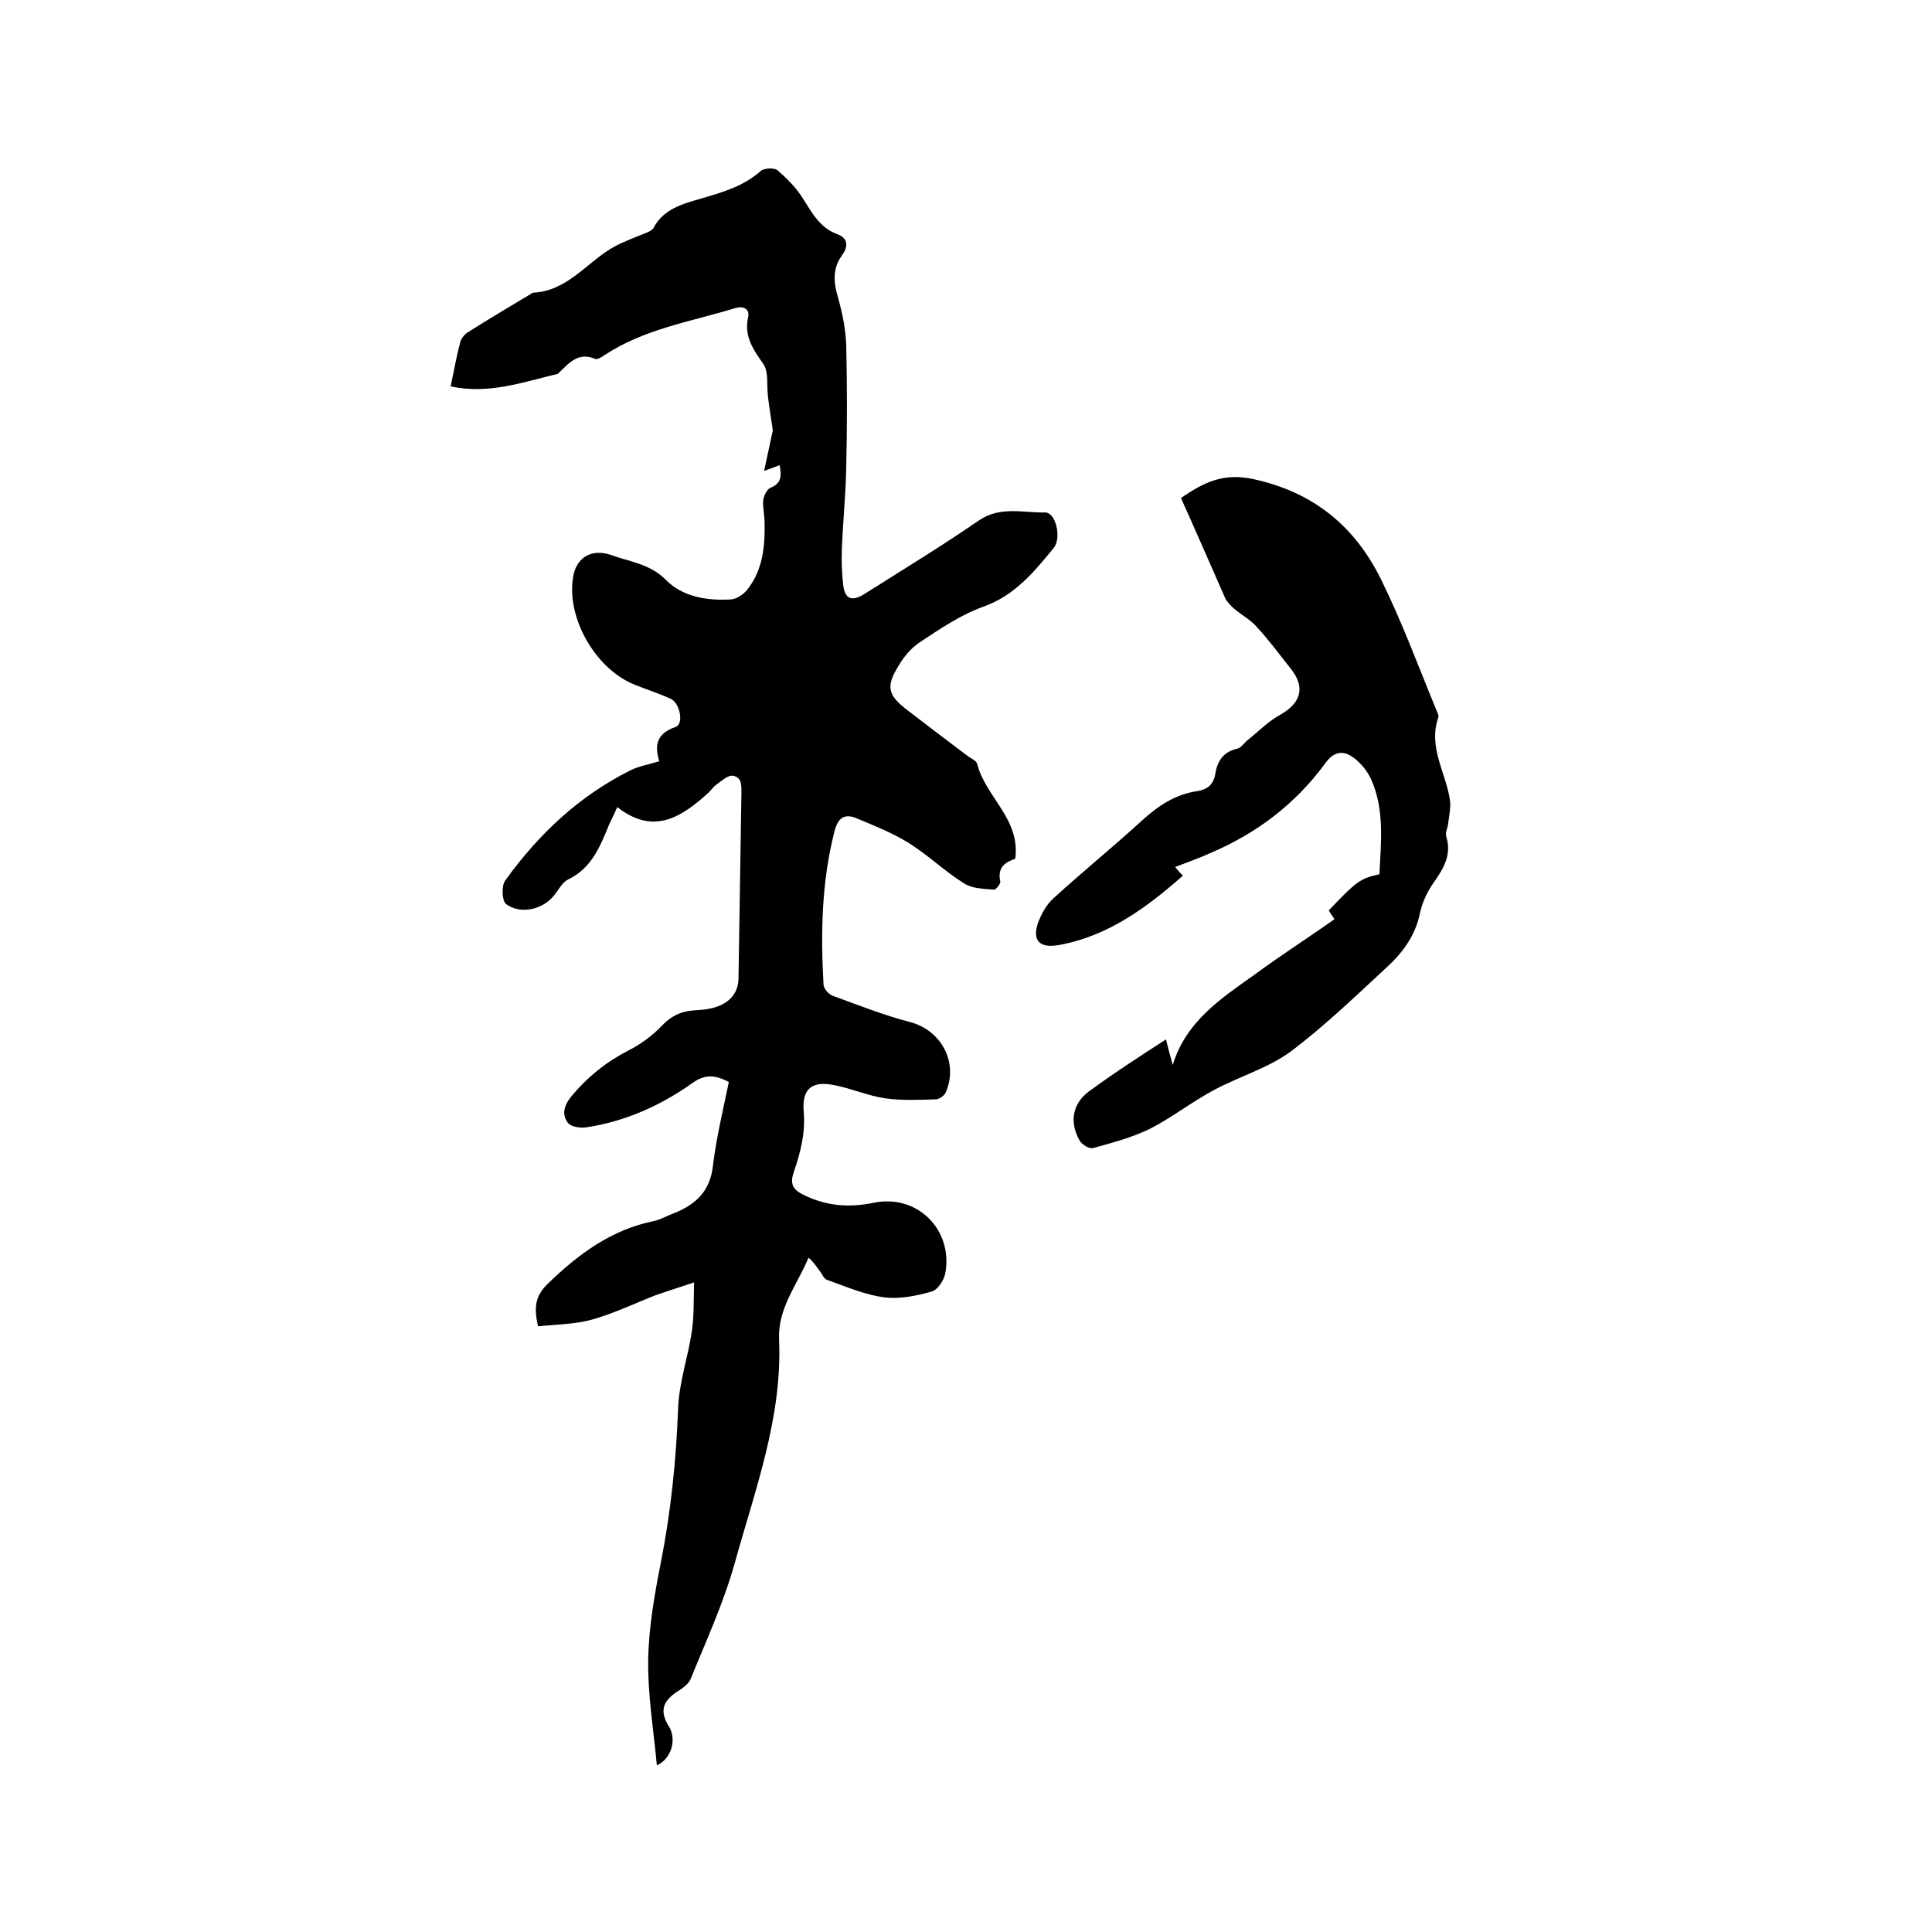 <svg enable-background="new 0 0 400 400" viewBox="0 0 400 400" xmlns="http://www.w3.org/2000/svg"><path d="m136 365.5c-.7-7.4-1.9-14.6-1.8-21.8.1-6.7 1.3-13.5 2.6-20.1 2.1-10.6 3.2-21.3 3.6-32.1.2-5.2 2-10.4 2.8-15.6.5-3.2.4-6.4.5-10.4-3.2 1.1-5.5 1.8-7.8 2.6-4.4 1.7-8.7 3.8-13.3 5.1-3.6 1-7.4 1-11.2 1.4-.9-3.9-.6-6.3 2-8.8 6.3-6.1 13.1-11.2 22-13 1.4-.3 2.7-1.1 4.1-1.6 4.5-1.8 7.5-4.5 8.1-9.8.7-5.8 2.1-11.6 3.3-17.4-2.8-1.4-4.8-1.7-7.5.2-6.6 4.7-14 8-22 9.2-1.2.2-3.2-.1-3.8-.9-1.3-1.7-.9-3.5.6-5.4 3.3-4 7.1-7.1 11.7-9.5 2.6-1.3 5.1-3.1 7.1-5.2 1.9-2 3.9-3 6.5-3.2 1.6-.1 3.2-.2 4.7-.7 2.8-.9 4.7-2.9 4.7-6 .2-12.7.4-25.4.6-38.1 0-1.6.2-3.5-1.8-3.8-1-.1-2.2 1-3.2 1.7-.7.5-1.2 1.2-1.8 1.8-5.6 5.1-11.4 8.9-18.9 3-.6 1.4-1.1 2.4-1.6 3.4-1.9 4.6-3.6 9.2-8.6 11.6-1.2.6-2 2.2-2.9 3.3-2.3 2.9-6.9 4-9.9 1.8-.9-.7-1-3.8-.2-4.9 6.9-9.6 15.3-17.5 25.9-22.8 1.8-.9 3.8-1.2 6-1.9-1.1-3.5-.4-5.8 3.4-7.1 1.7-.6.9-4.9-1-5.8-2.4-1.1-4.9-1.9-7.4-2.9-8.2-3.2-14.4-14-12.8-22.6.7-3.7 3.7-5.7 7.8-4.3 3.8 1.4 8 1.8 11.3 5.1 3.5 3.6 8.6 4.4 13.6 4.1 1.1-.1 2.5-1 3.3-2 3.2-4 3.7-8.9 3.6-13.8 0-1.6-.4-3.2-.3-4.7.1-.9.8-2.3 1.5-2.6 2.2-.9 2.4-2.3 1.9-4.7-1 .4-1.8.7-3.2 1.2.6-2.7 1.1-5.2 1.8-8.4-.2-1.6-.7-4.3-1-7-.3-2.3.2-5.1-1-6.8-2.1-3-4-5.7-3.1-9.7.3-1.4-.7-2.4-2.7-1.8-9.2 2.8-18.8 4.3-27 9.7-.6.4-1.5 1-2 .8-3.5-1.5-5.4.9-7.5 2.9-.1.1-.2.2-.2.2-7.2 1.7-14.3 4.3-22.2 2.6.7-3.3 1.2-6.2 2-9.2.2-.7.8-1.5 1.4-1.9 4.4-2.8 8.8-5.4 13.3-8.1.1-.1.2-.2.3-.2 7.3-.3 11.3-6.5 17-9.6 2.1-1.1 4.3-1.9 6.5-2.8.5-.2 1.2-.5 1.5-1 2.1-4 6.1-5 9.9-6.1 4.4-1.3 8.7-2.5 12.3-5.7.7-.6 2.7-.7 3.4-.2 2 1.7 4 3.7 5.4 6 1.9 3 3.5 6 7.1 7.3 2.4.9 2.1 2.8.9 4.4-2 2.8-1.7 5.6-.8 8.7.9 3.2 1.6 6.6 1.7 9.9.2 8.5.2 16.9 0 25.4-.1 5.6-.7 11.2-.9 16.8-.1 2.5 0 5.1.3 7.6.4 2.8 1.8 3.3 4.5 1.6 7.9-5 15.8-9.8 23.5-15.1 4.5-3.1 9.2-1.6 13.8-1.7 2.2 0 3.4 5.2 1.8 7.3-4.1 5-8.1 9.9-14.6 12.2-4.7 1.7-9 4.6-13.2 7.4-1.8 1.2-3.3 3-4.4 4.9-2.6 4.2-2.2 6 1.7 9 4.3 3.3 8.6 6.6 12.9 9.8.6.4 1.5.8 1.7 1.4 1.7 6.9 9 11.4 7.9 19.7-1.8.6-3.8 1.6-3.1 4.7.1.5-.9 1.7-1.3 1.7-2.1-.2-4.5-.2-6.2-1.3-4-2.5-7.5-5.9-11.5-8.4-3.4-2.1-7.2-3.6-10.8-5.1-2.4-1-3.8-.1-4.5 2.6-2.7 10.5-2.9 21.1-2.3 31.8 0 .9 1.1 2.1 2 2.4 5.2 1.9 10.5 4 15.9 5.4 6.5 1.7 10.1 8.4 7.4 14.6-.3.6-1.2 1.3-1.9 1.4-3.5.1-7.1.3-10.6-.2s-6.9-2-10.4-2.7c-4.7-1-6.9.6-6.5 5.4.4 4.5-.7 8.6-2.1 12.7-.7 2.1-.3 3.4 1.9 4.5 4.8 2.4 9.5 2.8 14.8 1.7 9-1.8 16.4 5.7 14.7 14.7-.3 1.4-1.6 3.4-2.8 3.7-3.2.9-6.6 1.6-9.8 1.2-4-.5-7.9-2.2-11.8-3.6-.7-.2-1.1-1.2-1.6-1.9-.7-.9-1.3-1.9-2.3-2.7-2.4 5.7-6.4 10.5-6.1 16.9.7 16.2-5 31.2-9.2 46.4-2.3 8.2-5.9 16-9.1 23.9-.4 1-1.6 1.9-2.6 2.5-3.4 2.2-3.9 4.3-1.7 7.7 1.3 2.6.3 6.3-2.7 7.7z"/><path d="m241.4 215.2c.5 2 .9 3.5 1.4 5.3 2.8-9.2 10.2-13.9 17.2-18.9 5.3-3.9 10.8-7.4 16.3-11.3-.5-.7-.9-1.3-1.2-1.8 5.8-6.1 6.5-6.6 10.5-7.5.3-6.6 1.1-13.3-1.7-19.6-.8-1.8-2.3-3.6-3.9-4.7-1.9-1.3-3.8-1.2-5.6 1.3-6.2 8.5-14.3 14.6-24 18.7-2.2 1-4.5 1.8-7.1 2.8.5.6.9 1.1 1.6 1.8-7.6 6.7-15.6 12.6-25.9 14.4-3.8.6-5.3-1-4.1-4.6.7-1.9 1.8-3.9 3.3-5.2 5.9-5.4 12.2-10.5 18.1-15.9 3.4-3.1 6.9-5.5 11.5-6.2 2.1-.3 3.4-1.3 3.8-3.5.4-2.7 1.7-4.7 4.6-5.3.7-.2 1.3-1 1.9-1.6 2.4-1.9 4.5-4.1 7.1-5.5 4.2-2.4 5.1-5.7 2-9.5-2.3-2.9-4.5-5.9-7-8.6-1.1-1.3-2.7-2.2-4.1-3.3-.8-.6-1.5-1.3-2.1-2.1-.5-.7-.7-1.5-1.1-2.3-2.8-6.3-5.5-12.6-8.4-19 4.6-3.1 8.6-5.3 15-3.9 12.5 2.7 21 9.8 26.4 20.7 4.4 8.9 7.8 18.2 11.6 27.4.2.4.4.9.3 1.2-2.2 6.2 1.6 11.5 2.4 17.2.2 1.6-.2 3.3-.4 5-.1.8-.6 1.7-.4 2.4 1.2 3.7-.4 6.5-2.4 9.4-1.4 1.9-2.5 4.2-3 6.5-.9 4.5-3.4 8-6.6 11-6.6 6.1-13.1 12.4-20.3 17.8-4.7 3.4-10.6 5.1-15.8 7.9-4.5 2.4-8.7 5.7-13.2 8-3.7 1.8-7.8 2.9-11.8 4-.8.2-2.3-.7-2.8-1.6-2.3-4.1-1.3-8.1 2.6-10.6 4.9-3.6 9.9-6.8 15.3-10.3z"/></svg>